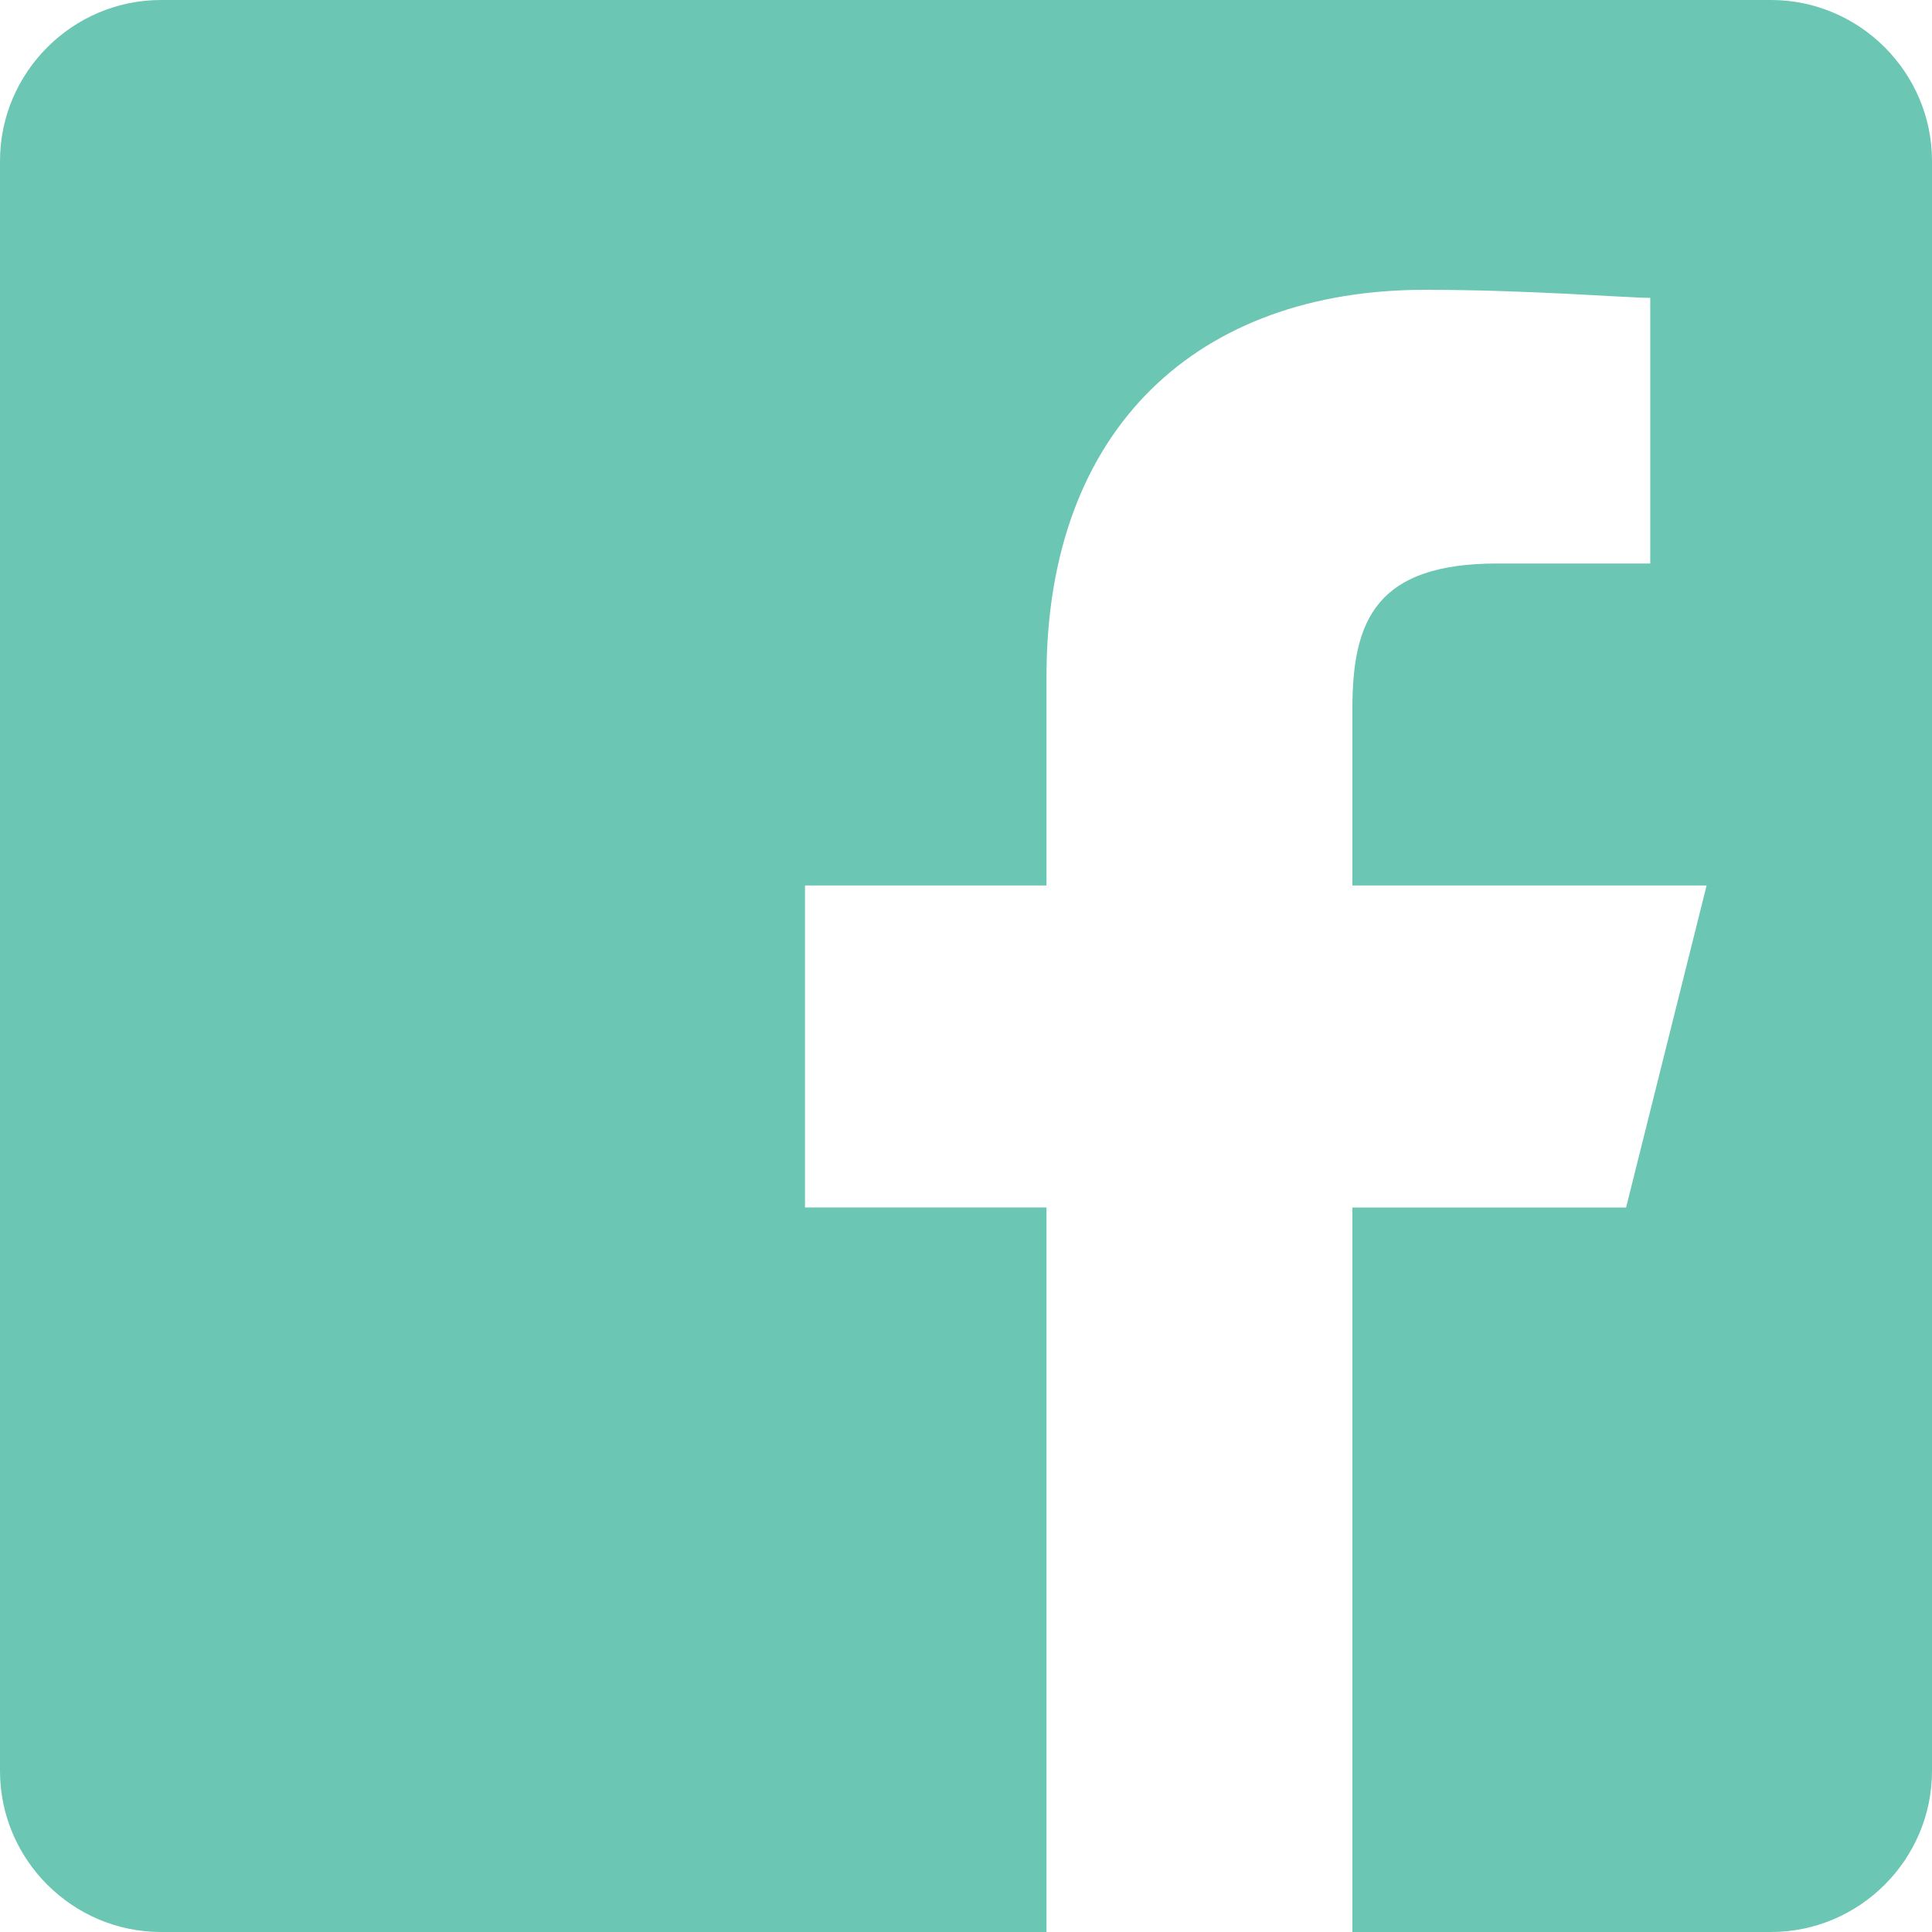 <svg xmlns="http://www.w3.org/2000/svg" viewBox="0 0 24 24"><path d="M22 0H2C.9 0 0 .9 0 2v20c0 1.1.9 2 2 2h11v-9h-3v-4h3V8.4c0-3.1 1.9-4.8 4.7-4.8 1.3 0 2.5.1 2.8.1V7h-1.9c-1.5 0-1.8.7-1.8 1.8V11h4.4l-1 4h-3.4v9H22c1.1 0 2-.9 2-2V2c0-1.1-.9-2-2-2z" fill="#6bc6b4"/></svg>
